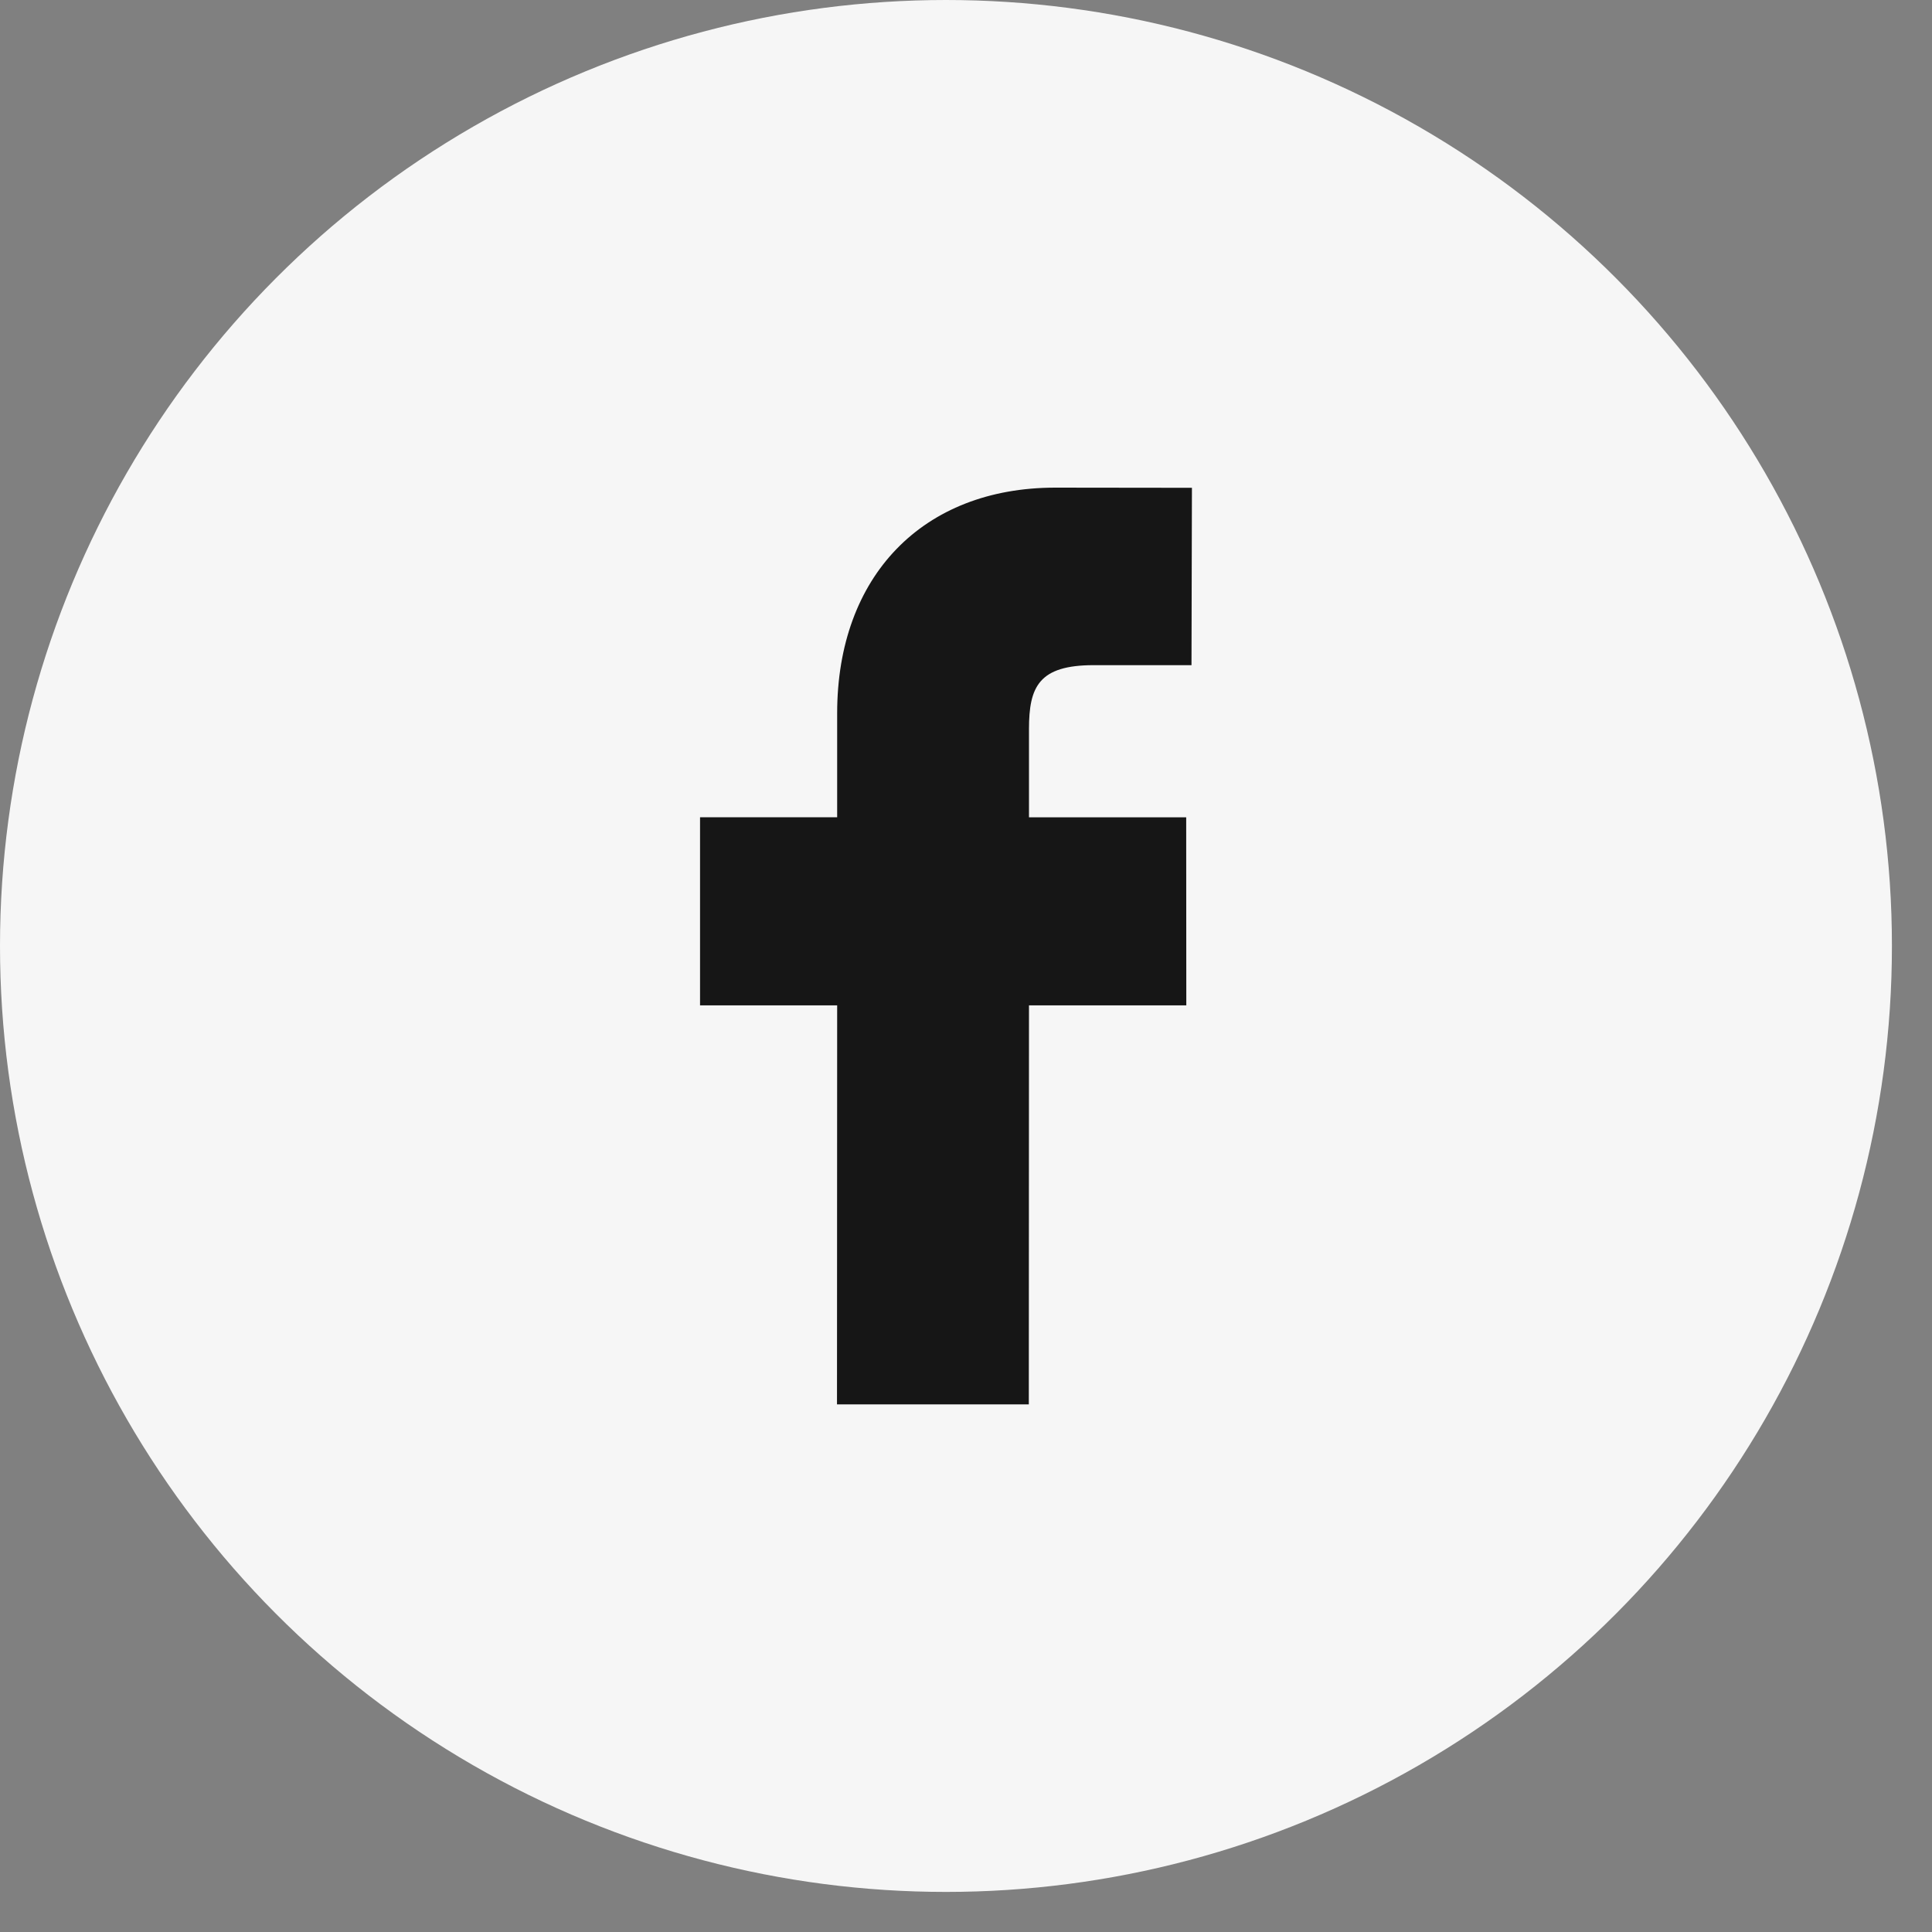 <svg width="35" height="35" viewBox="0 0 35 35" fill="none" xmlns="http://www.w3.org/2000/svg">
<rect x="0" y="0" width="35" height="35" fill="#808080" stroke="none"/>
<circle cx="17.137" cy="17.137" r="17.137" fill="#F6F6F6"/>
<path d="M21.593 8.837L19.117 8.834C16.716 8.834 15.166 10.437 15.166 12.921V14.805H12.682V18.213H15.166L15.163 25.442H18.638L18.641 18.213H21.491L21.489 14.806H18.641V13.207C18.641 12.439 18.821 12.05 19.814 12.05L21.585 12.05L21.593 8.837Z" fill="#161616"/>
</svg>
